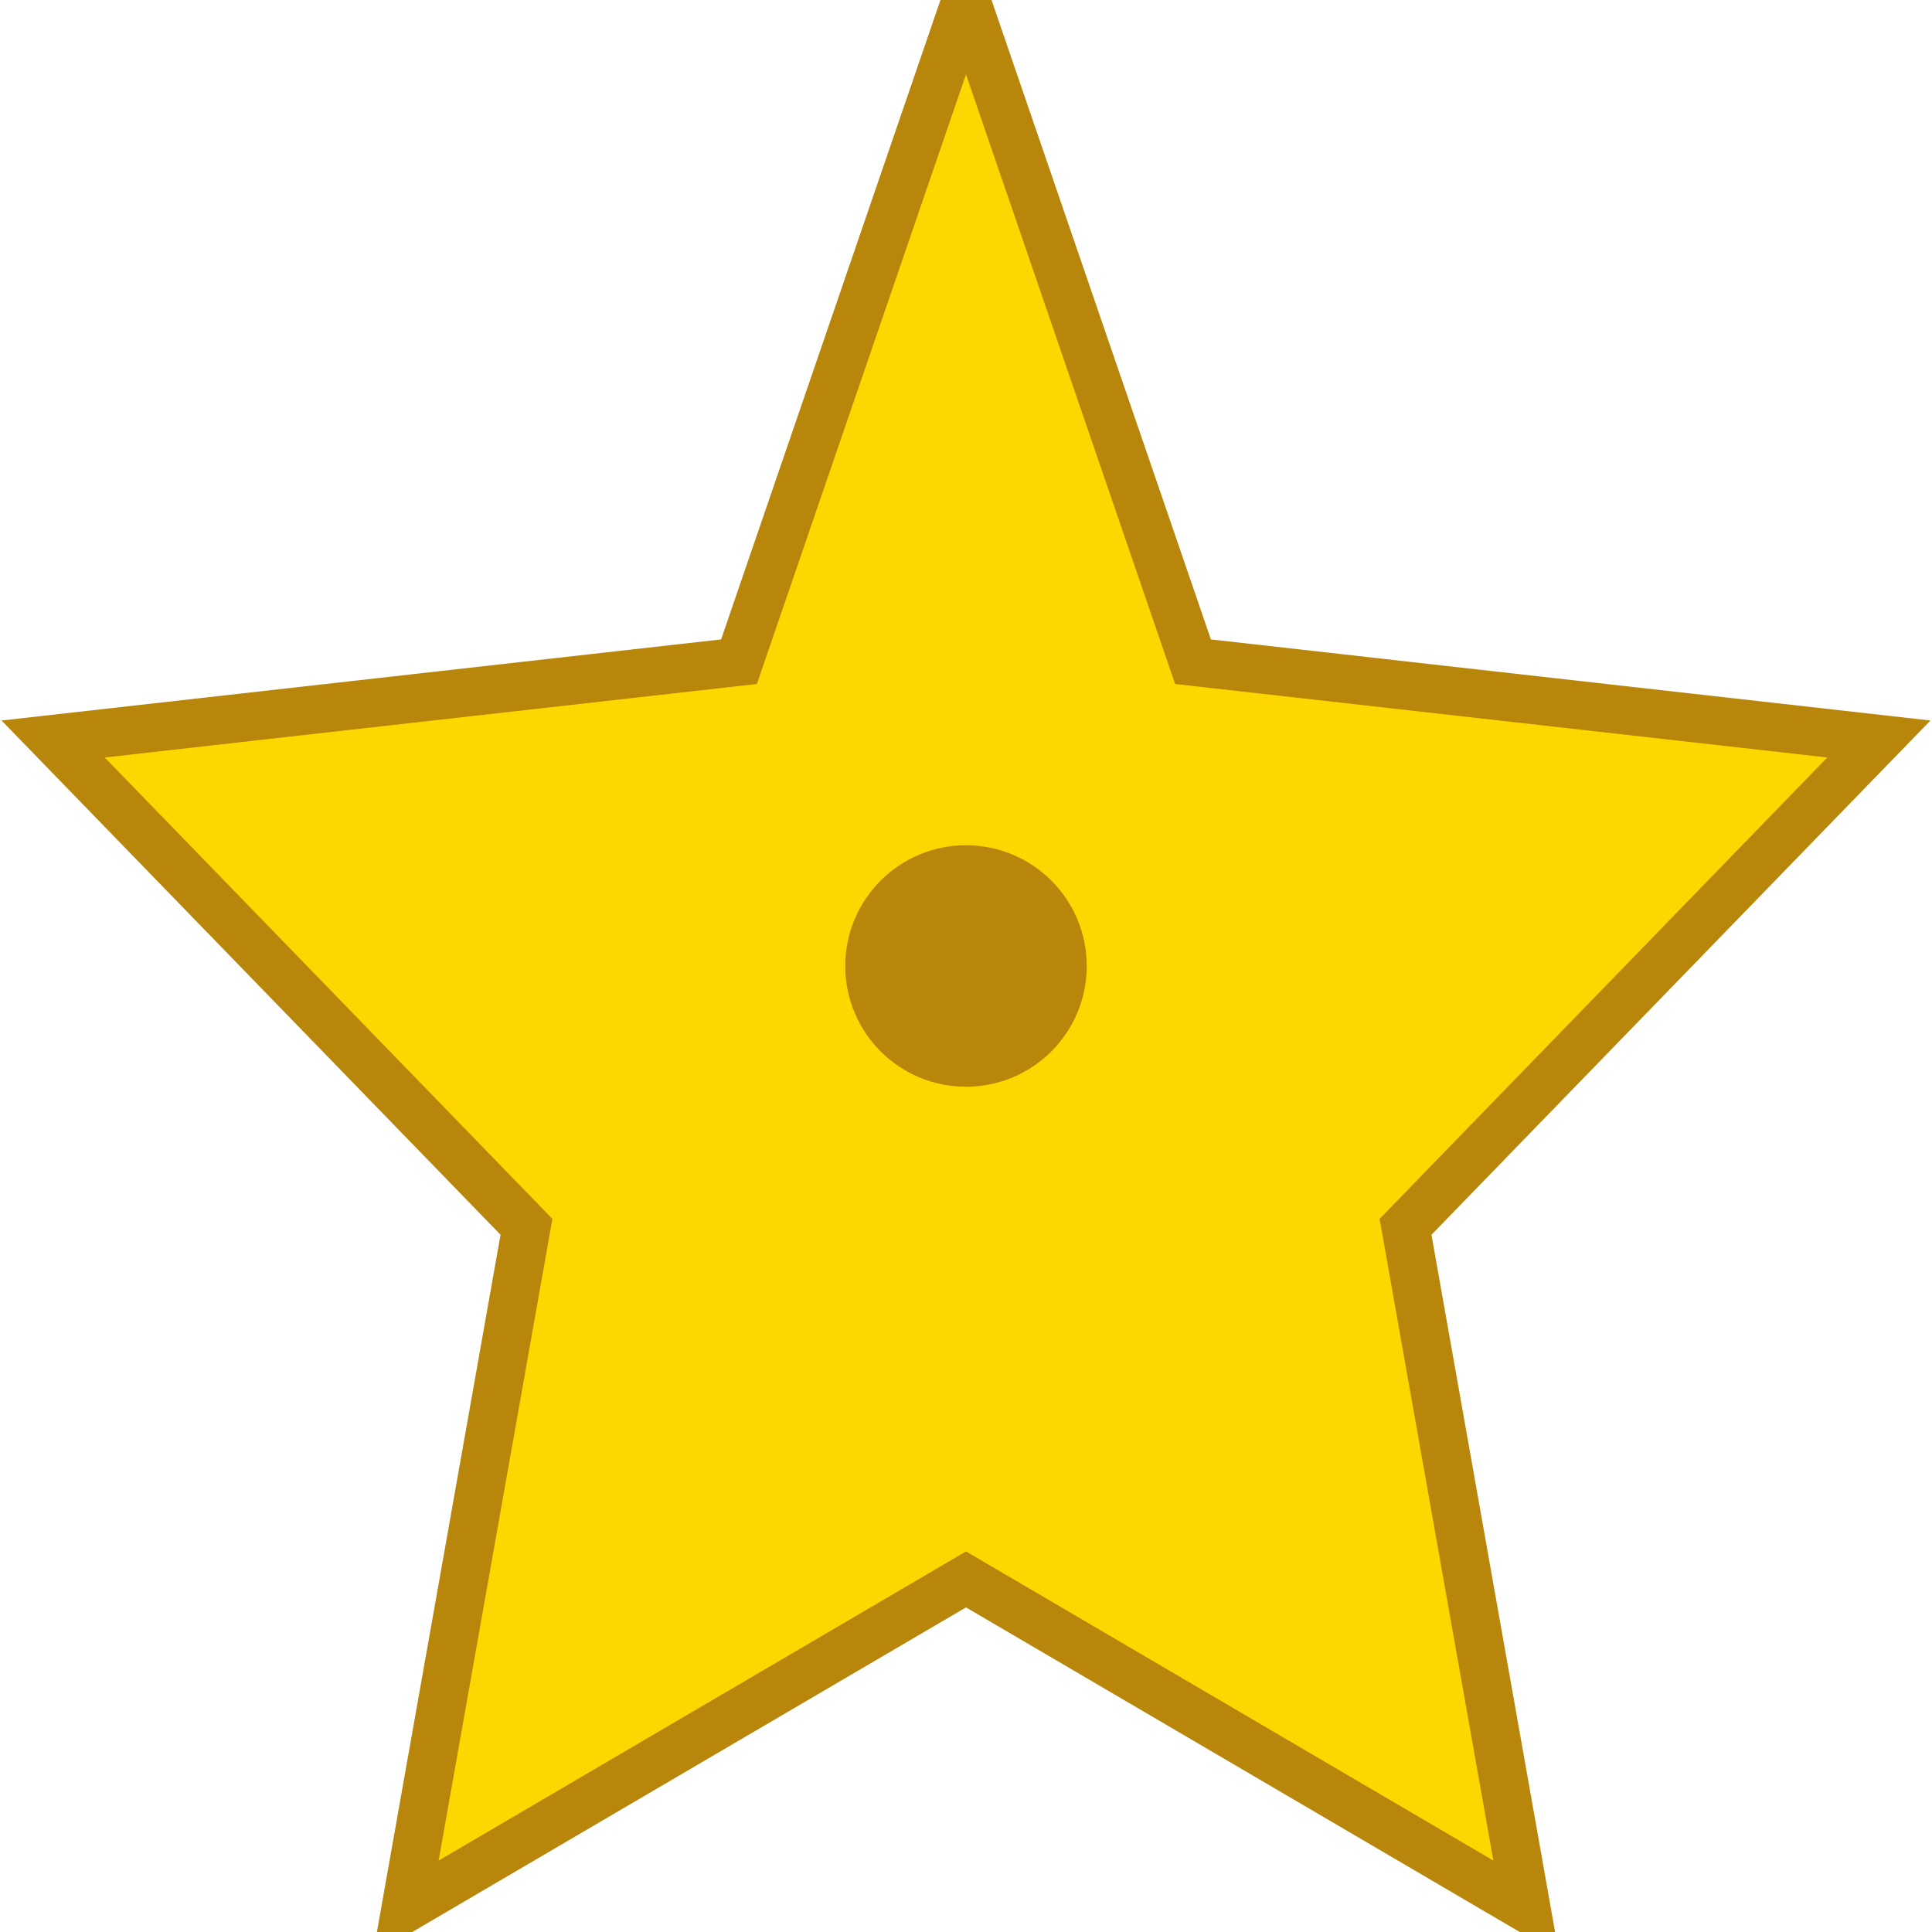 <svg width="80" height="80" viewBox="0 0 80 80" fill="none" xmlns="http://www.w3.org/2000/svg">
  <path d="M40 0L49.4 27.4L77.8 30.6L58.2 50.8L63.2 79L40 65.4L16.8 79L21.8 50.8L2.2 30.6L30.6 27.4L40 0Z" fill="#FFD700" stroke="#B8860B" stroke-width="2"/>
  <circle cx="40" cy="40" r="5" fill="#B8860B"/>
</svg> 